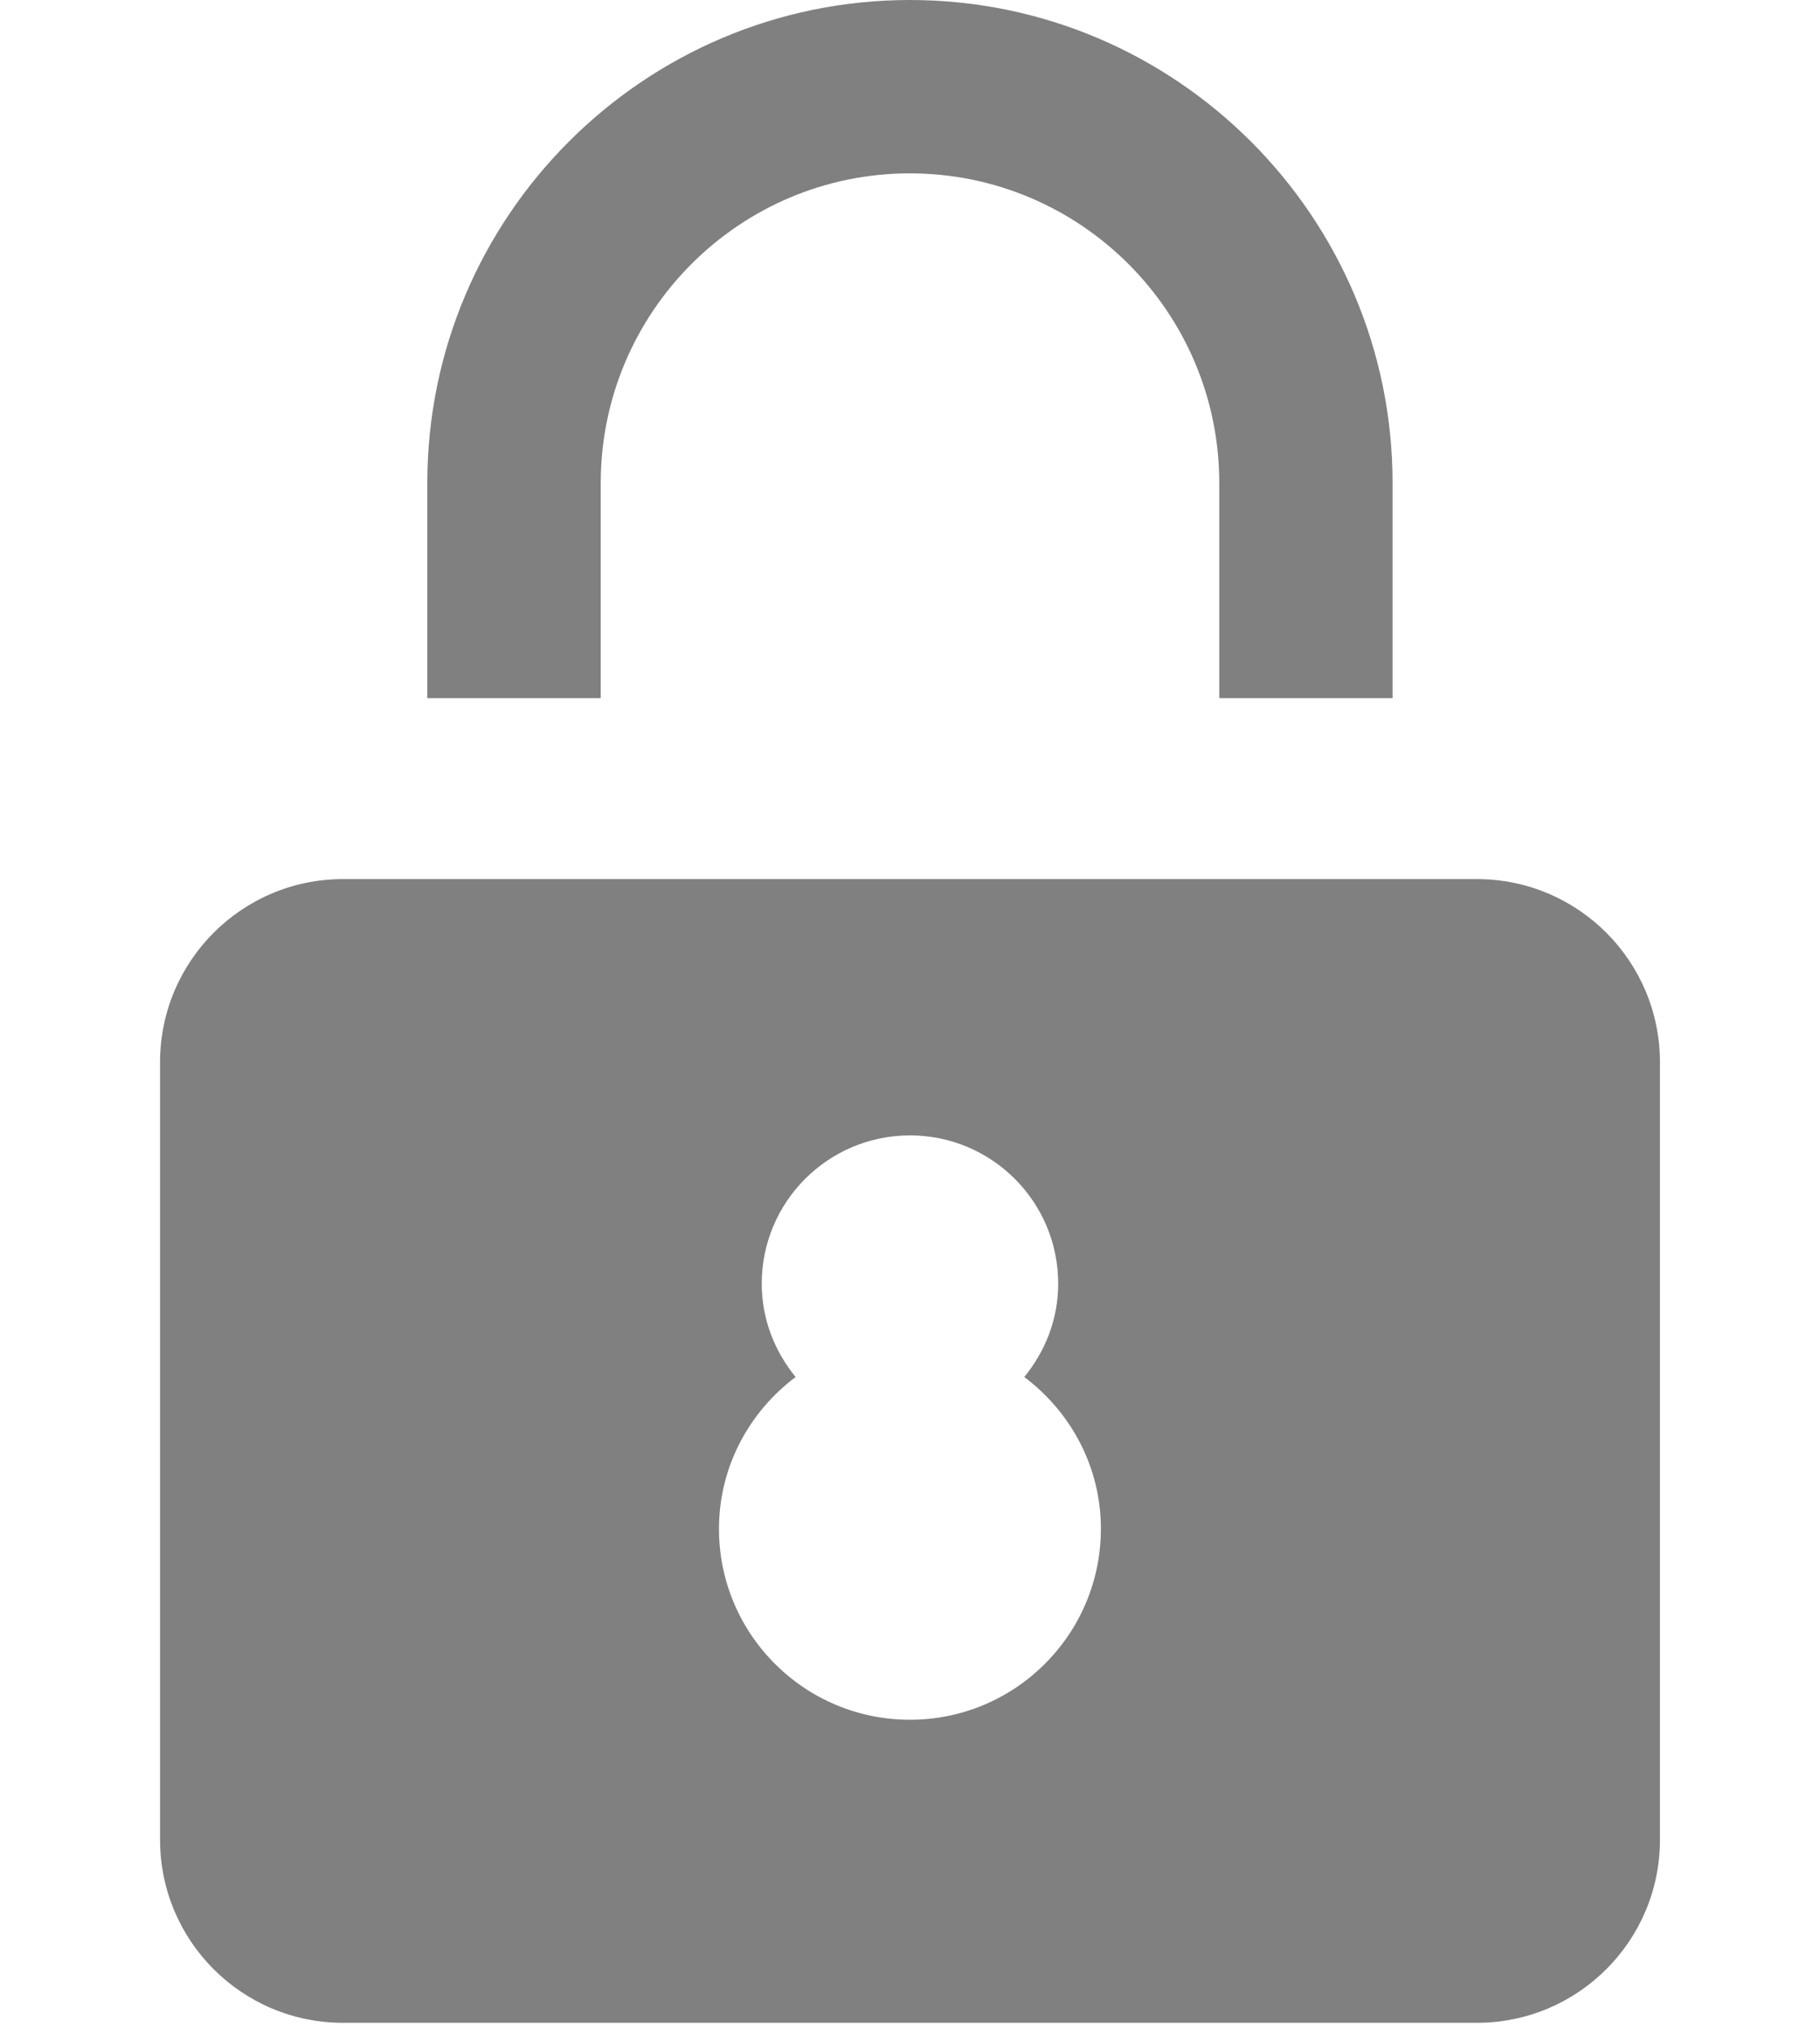 <?xml version="1.0" encoding="utf-8"?>
<!-- Generator: Adobe Illustrator 16.0.2, SVG Export Plug-In . SVG Version: 6.00 Build 0)  -->
<!DOCTYPE svg PUBLIC "-//W3C//DTD SVG 1.1//EN" "http://www.w3.org/Graphics/SVG/1.1/DTD/svg11.dtd">
<svg version="1.1" id="圖層_1" xmlns="http://www.w3.org/2000/svg" xmlns:xlink="http://www.w3.org/1999/xlink" x="0px" y="0px"
	 width="28.86px" height="32.247px" viewBox="0 0 28.86 32.247" enable-background="new 0 0 28.86 32.247" xml:space="preserve">
<g>
	<path fill="#808080" d="M9.526,11.067V7.656c0-2.707,2.197-4.908,4.902-4.908c2.707,0,4.906,2.201,4.906,4.908v3.411h2.748V7.656
		C22.083,3.436,18.649,0,14.428,0c-4.219,0-7.652,3.436-7.652,7.656v3.411H9.526z"/>
	<path fill="#808080" d="M23.418,13.935H5.44c-1.604,0-2.902,1.301-2.902,2.903v12.325c0,1.604,1.299,2.902,2.902,2.902h17.979
		c1.604,0,2.903-1.299,2.903-2.902V16.838C26.322,15.235,25.023,13.935,23.418,13.935 M14.429,27.261
		c-1.671,0-3.028-1.354-3.028-3.026c0-0.987,0.482-1.857,1.215-2.407c-0.331-0.406-0.537-0.917-0.537-1.479
		c0-1.299,1.053-2.351,2.351-2.351s2.35,1.052,2.35,2.351c0,0.562-0.205,1.072-0.538,1.479c0.734,0.55,1.215,1.42,1.215,2.407
		C17.456,25.906,16.1,27.261,14.429,27.261"/>
</g>
</svg>

